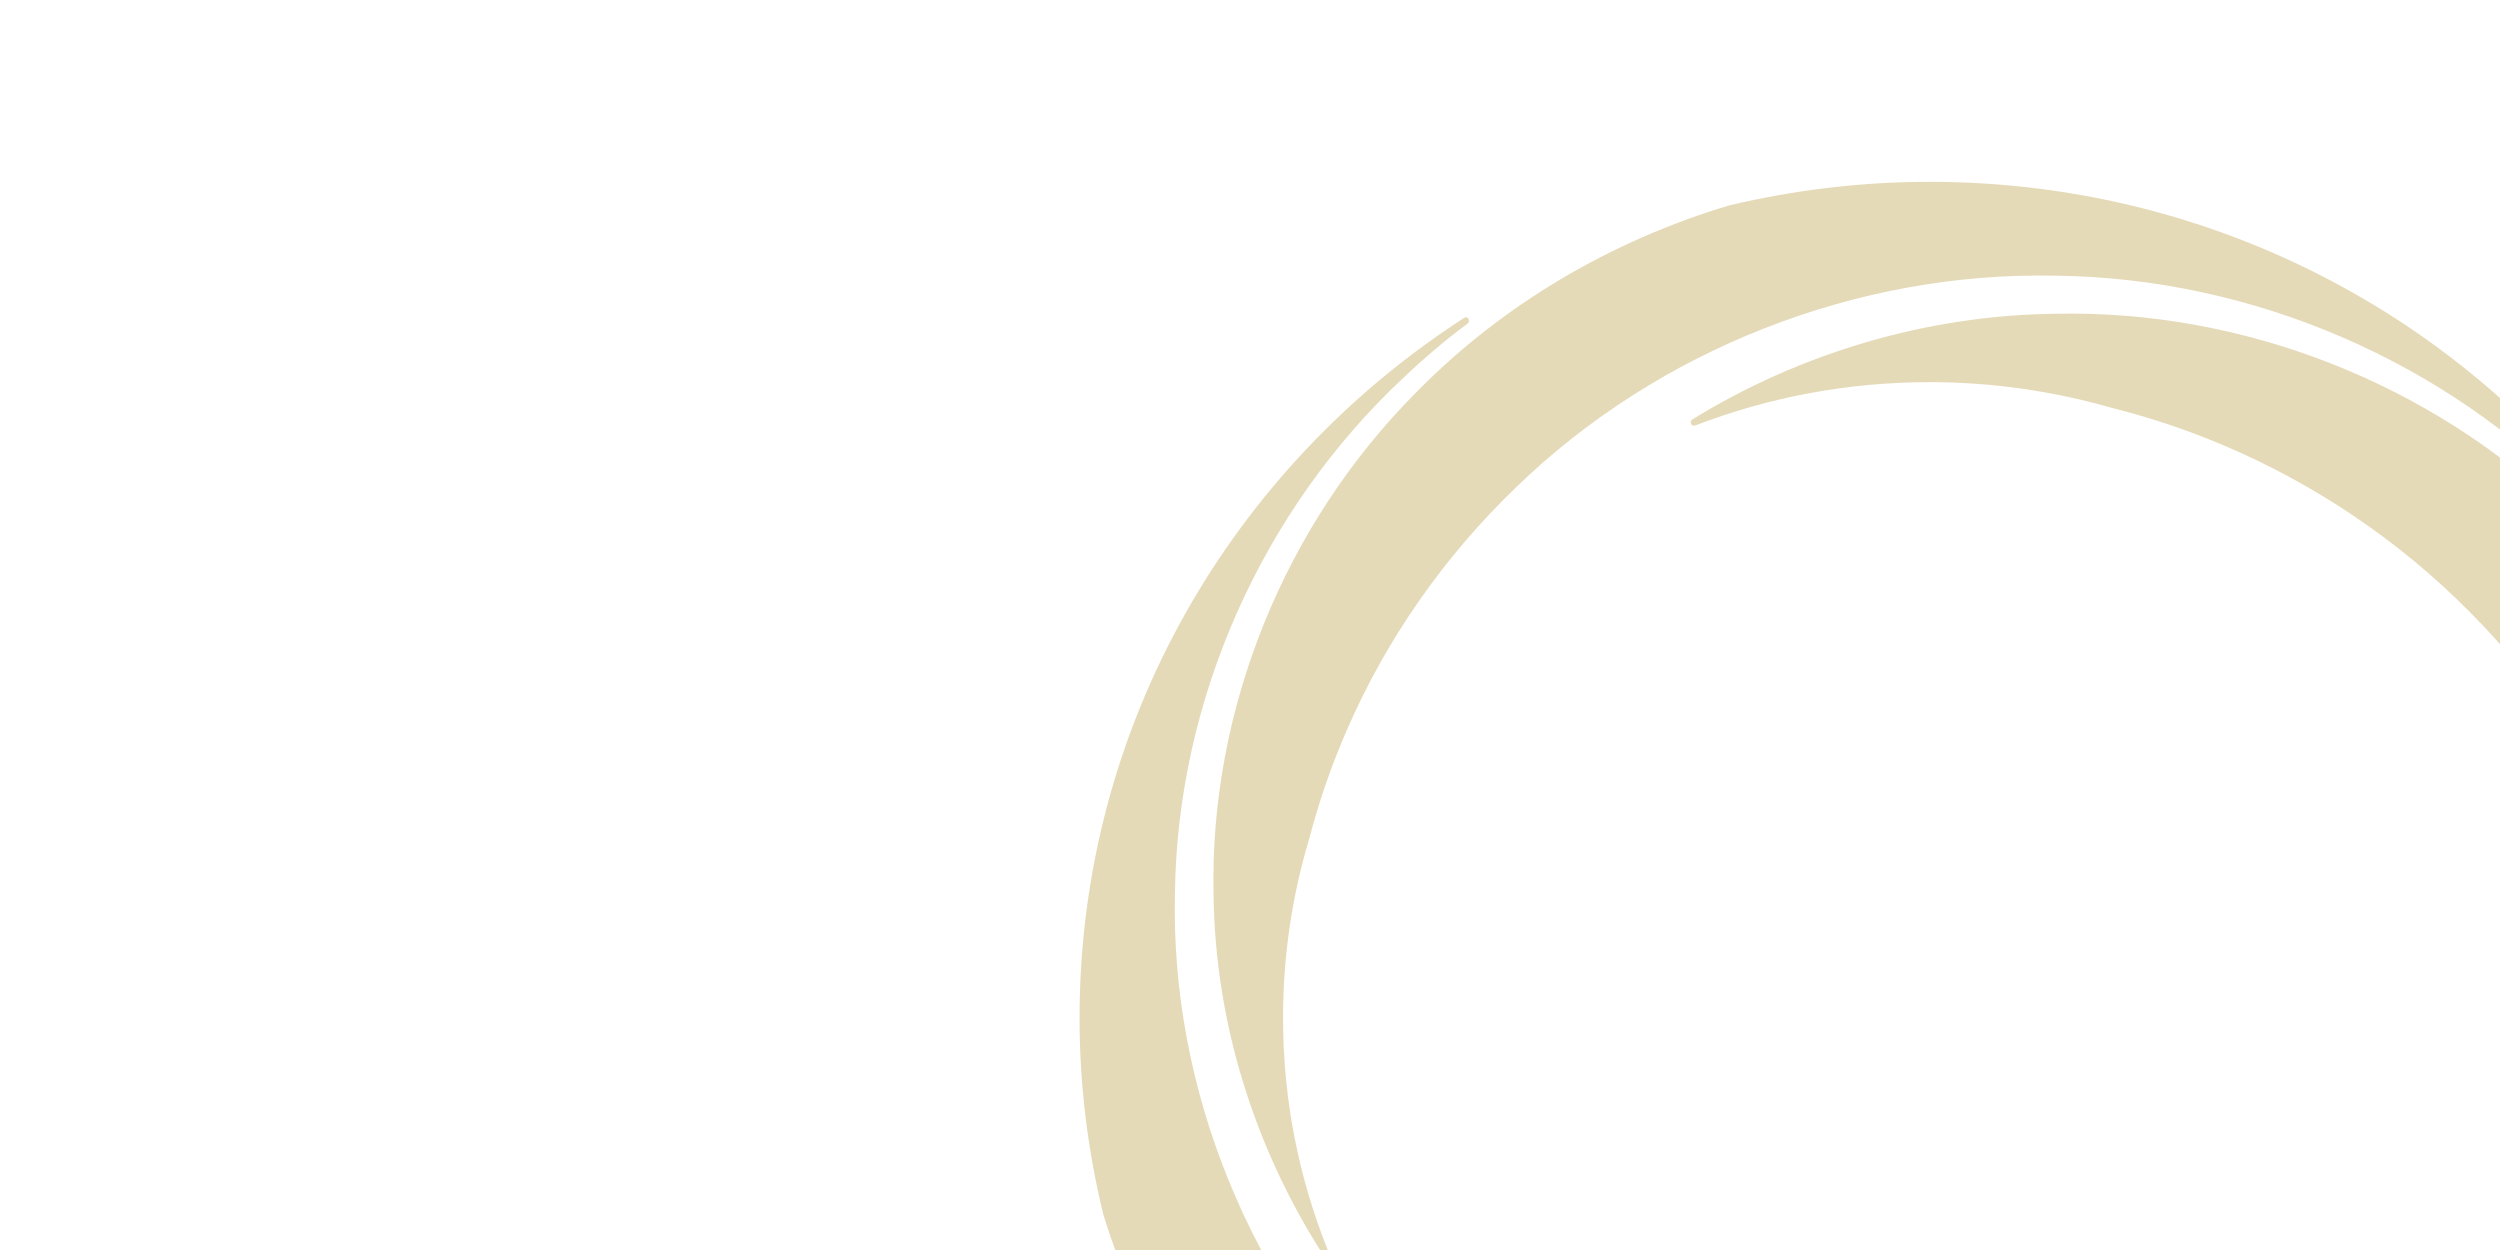 <svg width="220" height="110" viewBox="0 0 220 110" fill="none" xmlns="http://www.w3.org/2000/svg">
<rect x="0" y="0" width="220" height="110" fill="#333333" stroke="none"/>
<g clip-path="url(#clip0_1060_784)">
<rect width="220" height="110" fill="white"/>
<path d="M113.751 133.927C125.668 145.451 142.247 151.913 158.741 151.535C170.047 151.402 181.163 148.071 190.654 142.254C190.781 142.165 190.823 142.01 190.76 141.854C190.696 141.721 190.549 141.654 190.401 141.699C184.01 144.141 177.05 145.496 169.773 145.496C164.162 145.496 158.762 144.674 153.637 143.186C150.325 142.343 147.056 141.255 143.934 139.922C135.814 136.481 128.432 131.485 122.294 125.289C109.955 112.966 103.015 95.757 103.395 78.682C103.585 61.584 111.072 44.864 123.496 33.251C125.289 31.541 127.166 29.942 129.149 28.477C129.275 28.388 129.296 28.21 129.233 28.055C129.149 27.922 128.98 27.877 128.853 27.966C108.457 41.133 95 63.804 95 89.584C95 95.535 95.738 101.331 97.088 106.859C100.231 117.118 105.989 126.555 113.751 133.927Z" fill="#E5DAB8"/>
<path d="M106.792 78.706C106.918 89.897 110.356 100.889 116.325 110.259C116.41 110.392 116.579 110.437 116.705 110.348C116.832 110.281 116.895 110.104 116.832 109.97C114.301 103.642 112.908 96.781 112.908 89.586C112.908 84.102 113.71 78.817 115.208 73.821C116.072 70.513 117.19 67.293 118.561 64.162C122.041 56.168 127.146 48.907 133.431 42.868C145.96 30.722 163.446 23.905 180.826 24.26C198.206 24.438 215.186 31.81 226.997 44.022C228.79 45.843 230.457 47.775 231.996 49.773C232.081 49.907 232.271 49.929 232.397 49.818C232.524 49.729 232.545 49.551 232.46 49.396C219.151 29.301 196.055 16 169.795 16C163.741 16 157.856 16.733 152.204 18.065C141.784 21.174 132.208 26.814 124.699 34.452C112.993 46.176 106.433 62.497 106.792 78.706Z" fill="#E5DAB8"/>
<path d="M242.502 72.332C239.359 62.073 233.622 52.614 225.818 45.22C213.901 33.696 197.322 27.234 180.849 27.611C169.522 27.745 158.407 31.075 148.915 36.915C148.788 37.004 148.746 37.159 148.81 37.293C148.873 37.426 149.02 37.492 149.168 37.448C155.559 34.983 162.52 33.629 169.818 33.629C175.407 33.629 180.807 34.45 185.932 35.916C189.265 36.76 192.513 37.848 195.656 39.18C203.776 42.622 211.159 47.618 217.297 53.813C229.636 66.137 236.575 83.345 236.196 100.421C236.006 117.518 228.518 134.238 216.094 145.851C214.302 147.561 212.382 149.182 210.399 150.648C210.273 150.737 210.252 150.914 210.336 151.07C210.421 151.203 210.589 151.247 210.716 151.158C231.133 138.013 244.611 115.342 244.611 89.562C244.59 83.634 243.852 77.861 242.502 72.332Z" fill="#E5DAB8"/>
<path d="M232.797 100.448C232.67 89.257 229.232 78.265 223.263 68.917C223.179 68.784 223.01 68.74 222.884 68.828C222.757 68.895 222.694 69.073 222.757 69.206C225.267 75.512 226.659 82.395 226.659 89.59C226.659 95.141 225.836 100.492 224.297 105.533C223.432 108.775 222.335 111.928 221.006 114.992C217.505 122.986 212.422 130.247 206.136 136.286C193.607 148.432 176.122 155.249 158.763 154.894C141.382 154.716 124.382 147.344 112.57 135.132C110.777 133.311 109.09 131.379 107.55 129.359C107.445 129.225 107.276 129.203 107.149 129.314C107.023 129.403 107.002 129.581 107.086 129.736C120.438 149.876 143.534 163.198 169.794 163.198C175.826 163.198 181.69 162.466 187.301 161.156C197.741 158.069 207.36 152.407 214.89 144.746C226.596 132.978 233.156 116.657 232.797 100.448Z" fill="#E5DAB8"/>
</g>
<defs>
<clipPath id="clip0_1060_784">
<rect width="220" height="110" fill="white"/>
</clipPath>
</defs>
</svg>
